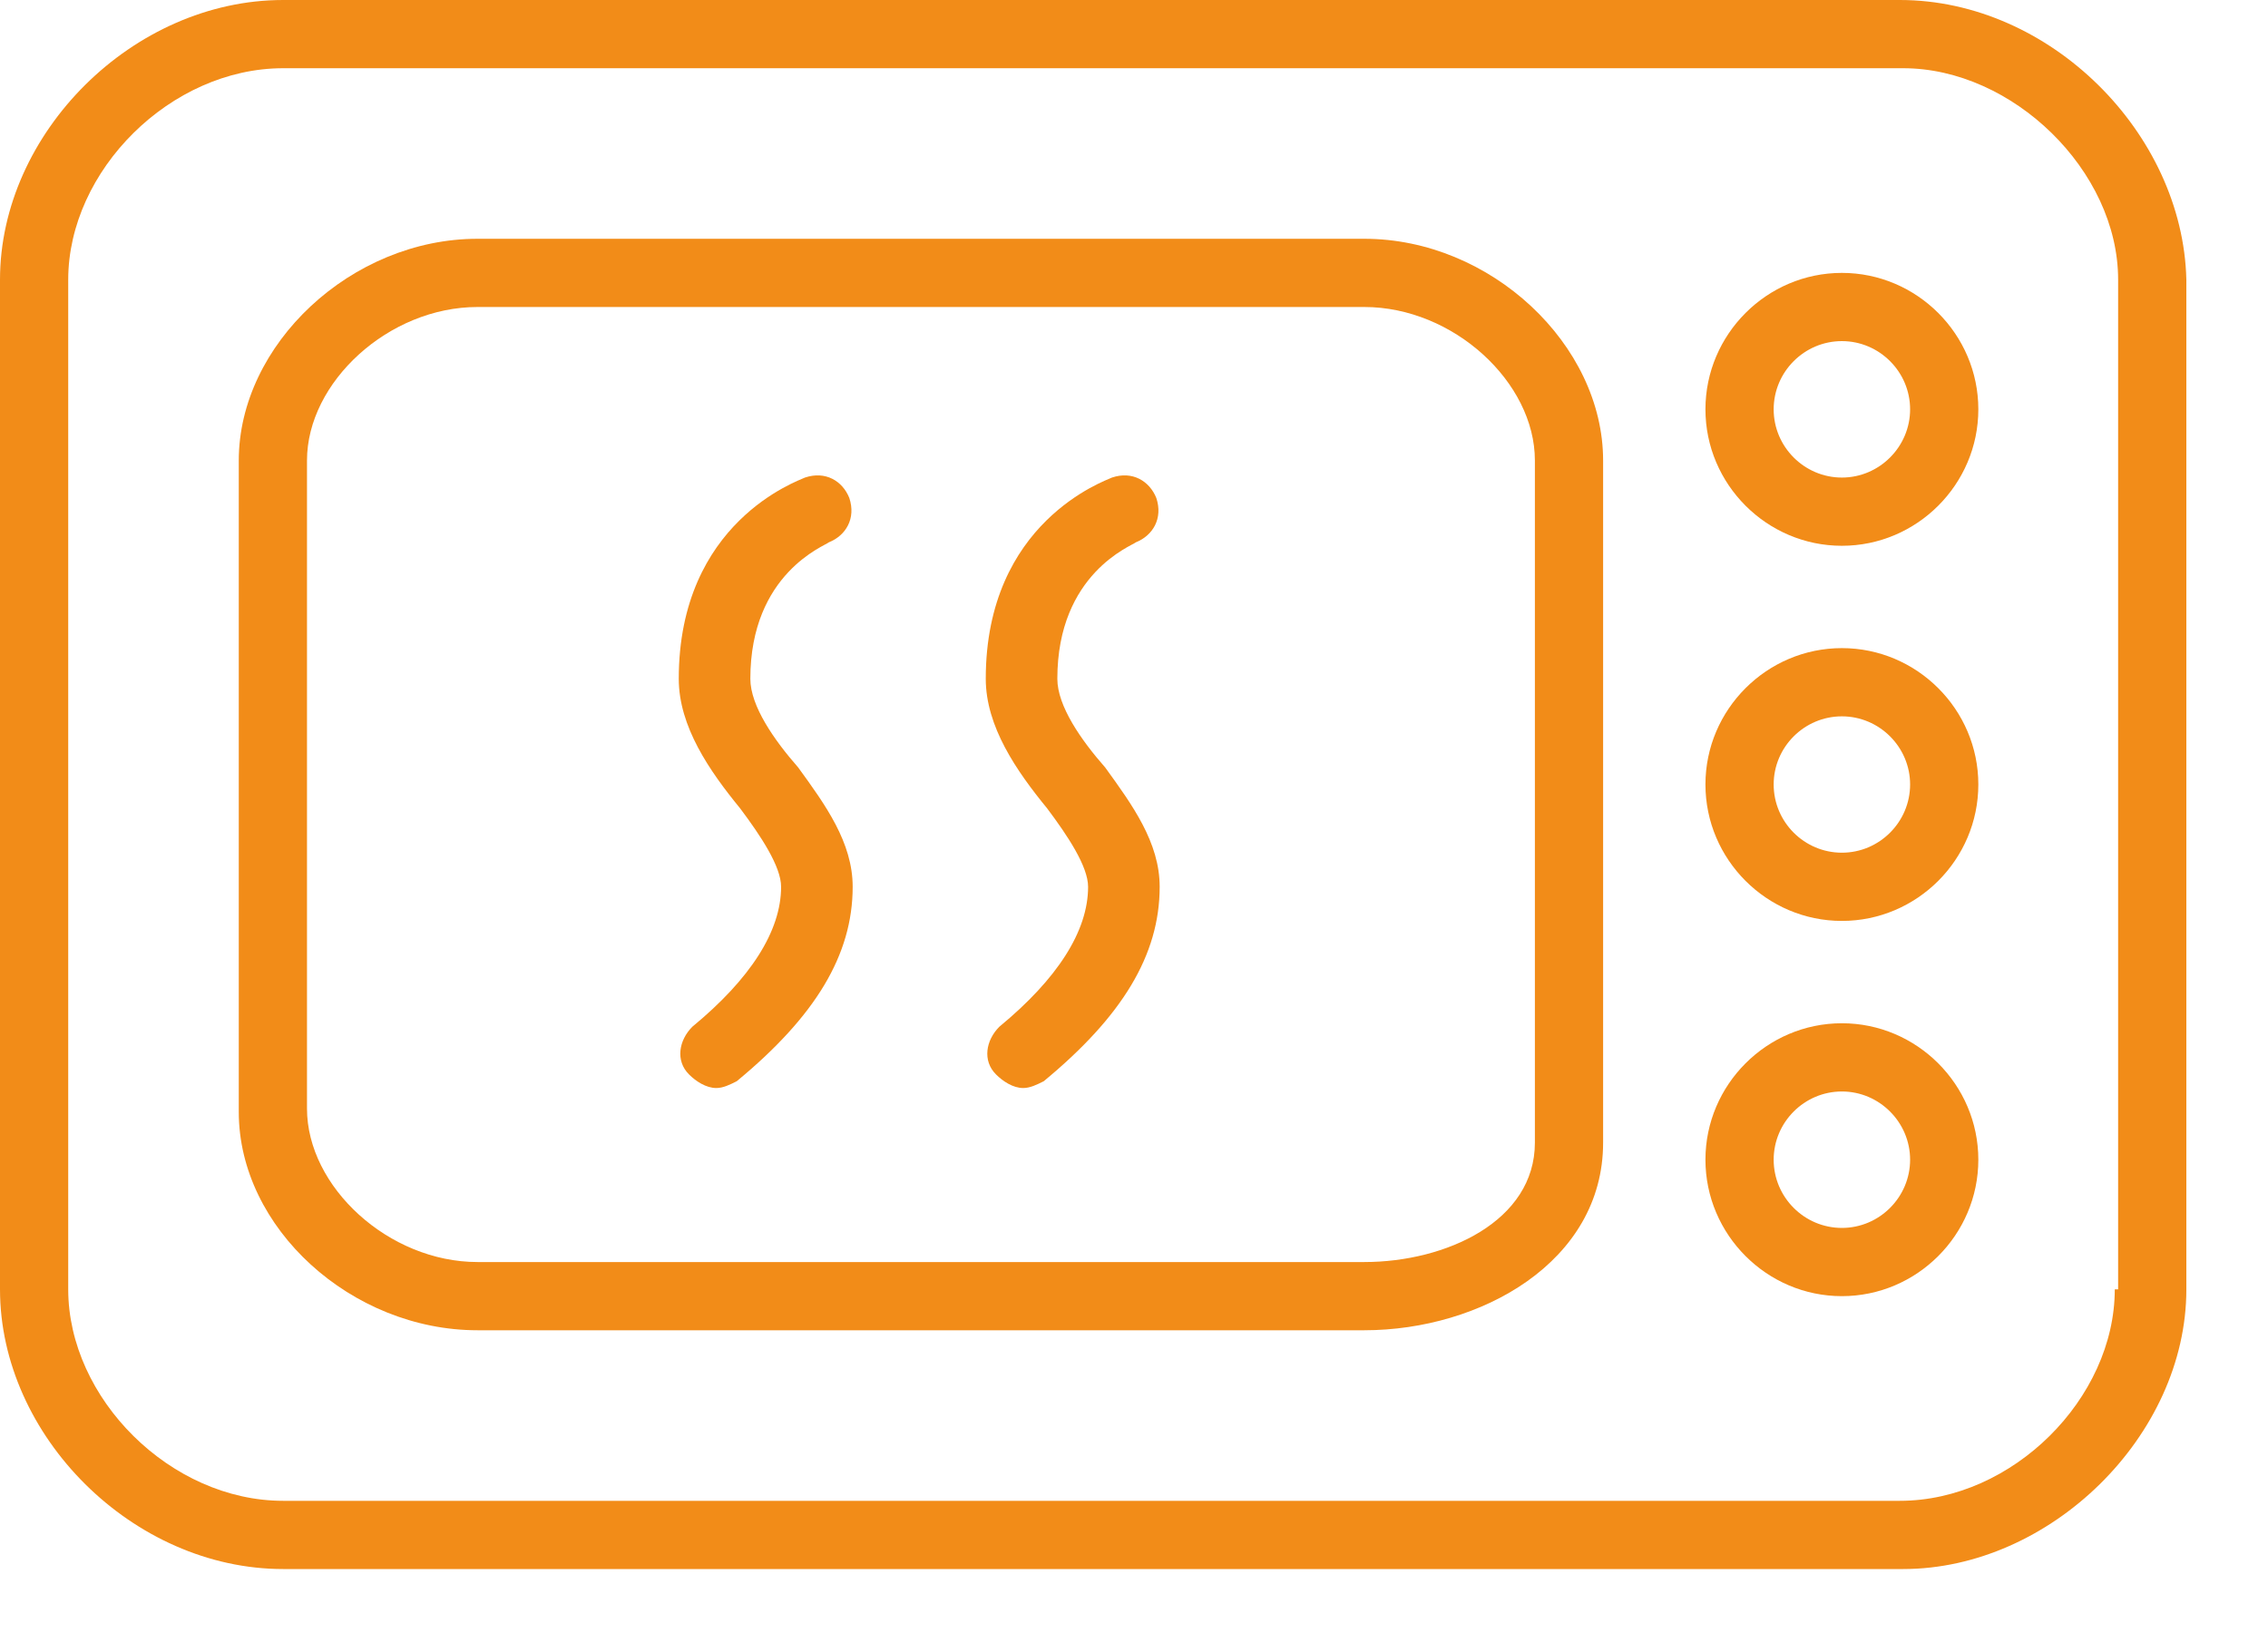 <svg width="25" height="18" viewBox="0 0 25 18" fill="none" xmlns="http://www.w3.org/2000/svg">
<path d="M20.942 0H3.121C1.466 0 0 1.466 0 3.083V14.212C0 15.829 1.466 17.295 3.121 17.295H20.979C22.596 17.295 24.1 15.829 24.1 14.212V3.083C24.062 1.466 22.596 0 20.942 0ZM23.311 14.212C23.311 15.415 22.183 16.543 20.942 16.543H3.121C1.88 16.543 0.752 15.415 0.752 14.212V3.083C0.752 1.88 1.88 0.752 3.121 0.752H20.979C22.183 0.752 23.348 1.88 23.348 3.083V14.212H23.311Z" fill="#F28C18"/>
<path d="M15.039 2.632H5.264C3.873 2.632 2.632 3.797 2.632 5.076V12.257C2.632 13.535 3.873 14.663 5.264 14.663H15.039C16.317 14.663 17.671 13.911 17.671 12.595V5.076C17.671 3.797 16.43 2.632 15.039 2.632ZM16.919 12.595C16.919 13.46 15.941 13.911 15.039 13.911H5.264C4.286 13.911 3.384 13.084 3.384 12.219V5.076C3.384 4.211 4.286 3.384 5.264 3.384H15.039C16.017 3.384 16.919 4.211 16.919 5.076V12.595Z" fill="#F28C18"/>
<path d="M11.655 7.482C11.655 6.316 12.482 6.015 12.52 5.978C12.708 5.903 12.821 5.715 12.746 5.489C12.67 5.301 12.482 5.188 12.257 5.264C12.182 5.301 10.866 5.752 10.866 7.482C10.866 8.008 11.204 8.497 11.543 8.911C11.768 9.211 11.994 9.55 11.994 9.775C11.994 10.264 11.655 10.79 11.016 11.317C10.866 11.467 10.828 11.693 10.979 11.843C11.054 11.918 11.166 11.993 11.279 11.993C11.354 11.993 11.43 11.956 11.505 11.918C12.37 11.204 12.783 10.527 12.783 9.775C12.783 9.286 12.482 8.873 12.182 8.459C11.918 8.159 11.655 7.783 11.655 7.482Z" fill="#F28C18"/>
<path d="M8.271 7.482C8.271 6.316 9.099 6.015 9.136 5.978C9.324 5.903 9.437 5.715 9.362 5.489C9.287 5.301 9.099 5.188 8.873 5.264C8.798 5.301 7.482 5.752 7.482 7.482C7.482 8.008 7.82 8.497 8.159 8.911C8.384 9.211 8.61 9.55 8.61 9.775C8.61 10.264 8.271 10.79 7.632 11.317C7.482 11.467 7.444 11.693 7.595 11.843C7.67 11.918 7.783 11.993 7.896 11.993C7.971 11.993 8.046 11.956 8.121 11.918C8.986 11.204 9.399 10.527 9.399 9.775C9.399 9.286 9.099 8.873 8.798 8.459C8.535 8.159 8.271 7.783 8.271 7.482Z" fill="#F28C18"/>
<path d="M20.303 11.279C19.476 11.279 18.799 11.956 18.799 12.783C18.799 13.61 19.476 14.287 20.303 14.287C21.13 14.287 21.807 13.61 21.807 12.783C21.807 11.956 21.13 11.279 20.303 11.279ZM20.303 13.535C19.889 13.535 19.551 13.197 19.551 12.783C19.551 12.37 19.889 12.031 20.303 12.031C20.716 12.031 21.055 12.37 21.055 12.783C21.055 13.197 20.716 13.535 20.303 13.535Z" fill="#F28C18"/>
<path d="M20.303 7.144C19.476 7.144 18.799 7.82 18.799 8.647C18.799 9.475 19.476 10.151 20.303 10.151C21.13 10.151 21.807 9.475 21.807 8.647C21.807 7.82 21.13 7.144 20.303 7.144ZM20.303 9.399C19.889 9.399 19.551 9.061 19.551 8.647C19.551 8.234 19.889 7.896 20.303 7.896C20.716 7.896 21.055 8.234 21.055 8.647C21.055 9.061 20.716 9.399 20.303 9.399Z" fill="#F28C18"/>
<path d="M20.303 3.008C19.476 3.008 18.799 3.685 18.799 4.512C18.799 5.339 19.476 6.016 20.303 6.016C21.13 6.016 21.807 5.339 21.807 4.512C21.807 3.685 21.13 3.008 20.303 3.008ZM20.303 5.264C19.889 5.264 19.551 4.925 19.551 4.512C19.551 4.098 19.889 3.76 20.303 3.76C20.716 3.76 21.055 4.098 21.055 4.512C21.055 4.925 20.716 5.264 20.303 5.264Z" fill="#F28C18"/>
</svg>
